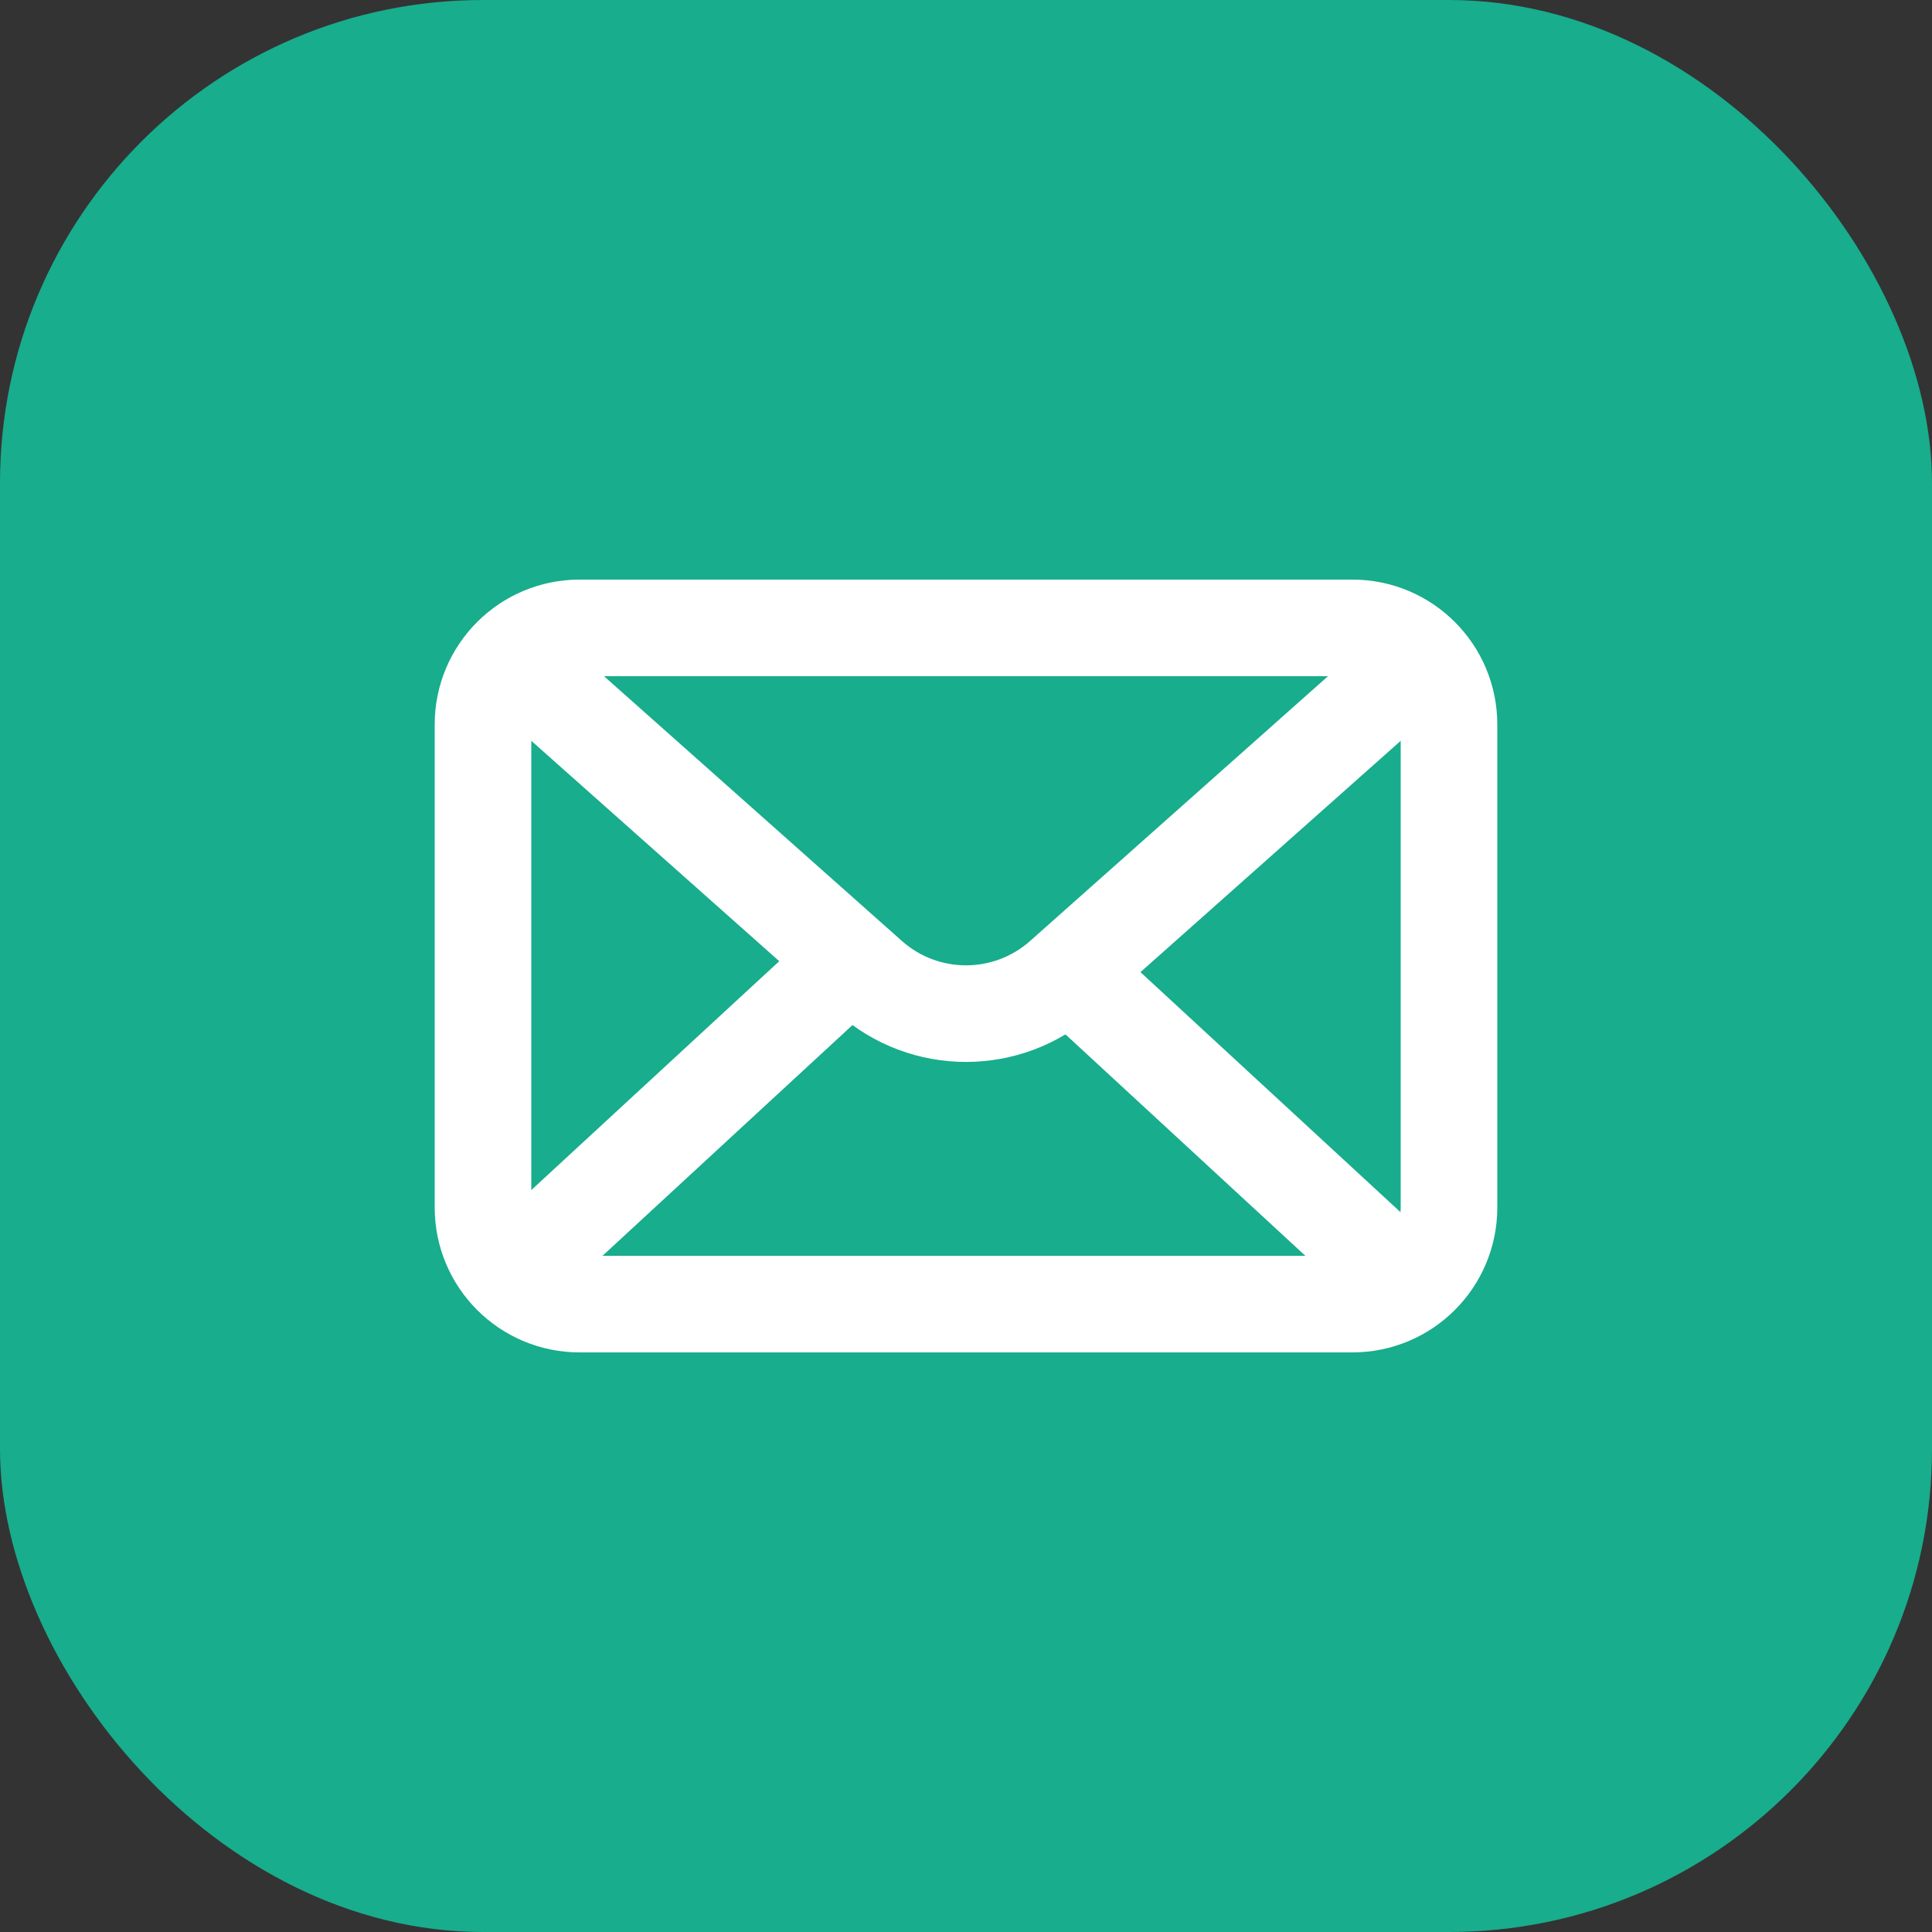 <?xml version="1.0" encoding="UTF-8"?> <svg xmlns="http://www.w3.org/2000/svg" width="40" height="40" viewBox="0 0 40 40" fill="none"><rect x="0" y="0" width="40" height="40" fill="#333333" stroke="none"/><rect width="40" height="40" rx="10" fill="#18AD8C"></rect><path d="M28 13H12C10.895 13 10 13.895 10 15V25C10 26.105 10.895 27 12 27H28C29.105 27 30 26.105 30 25V15C30 13.895 29.105 13 28 13Z" stroke="white" stroke-width="2" stroke-linecap="round" stroke-linejoin="round"></path><path d="M11 14L18.007 20.228C19.144 21.239 20.856 21.239 21.993 20.228L29 14" stroke="white" stroke-width="2"></path><path d="M17.5 20L11 26" stroke="white" stroke-width="2"></path><path d="M22 20L28.5 26" stroke="white" stroke-width="2"></path></svg> 